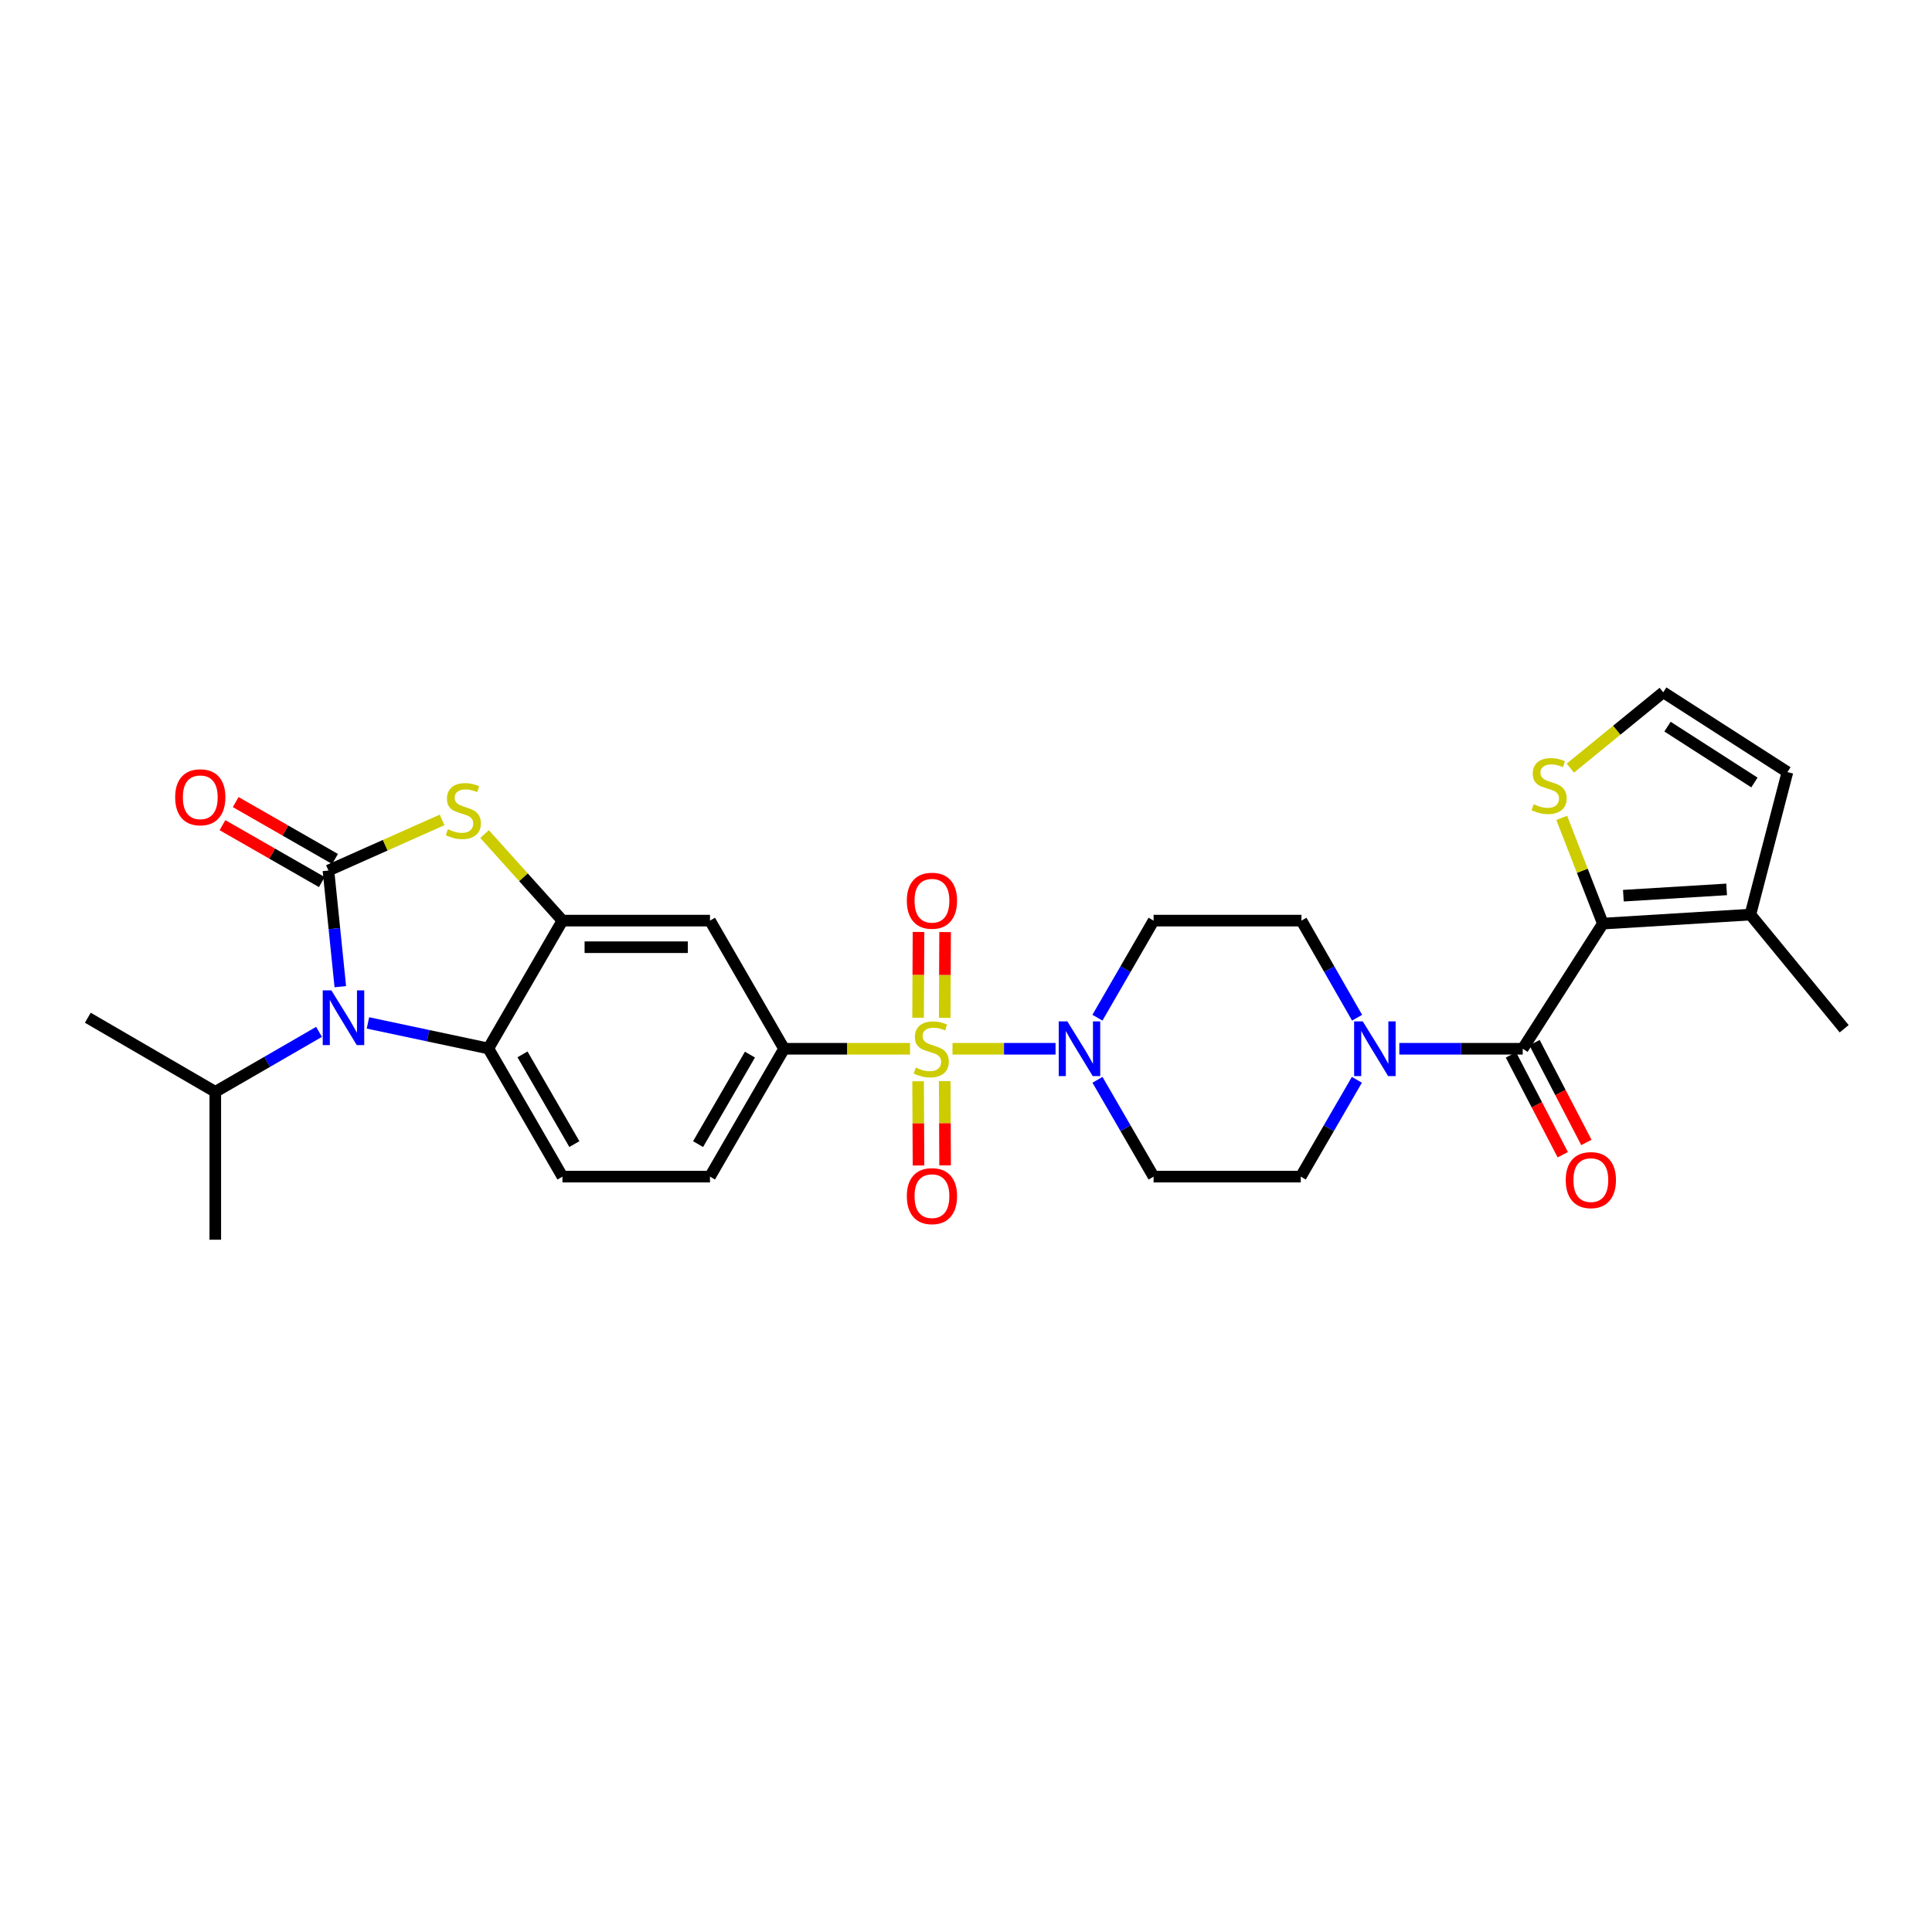 <?xml version='1.0' encoding='iso-8859-1'?>
<svg version='1.1' baseProfile='full'
              xmlns='http://www.w3.org/2000/svg'
                      xmlns:rdkit='http://www.rdkit.org/xml'
                      xmlns:xlink='http://www.w3.org/1999/xlink'
                  xml:space='preserve'
width='1000px' height='1000px' viewBox='0 0 1000 1000'>
<!-- END OF HEADER -->
<rect style='opacity:1.0;fill:#FFFFFF;stroke:none' width='1000' height='1000' x='0' y='0'> </rect>
<path class='bond-5' d='M 493.014,542.838 L 519.682,542.838' style='fill:none;fill-rule:evenodd;stroke:#CCCC00;stroke-width:6px;stroke-linecap:butt;stroke-linejoin:miter;stroke-opacity:1' />
<path class='bond-5' d='M 519.682,542.838 L 546.351,542.838' style='fill:none;fill-rule:evenodd;stroke:#0000FF;stroke-width:6px;stroke-linecap:butt;stroke-linejoin:miter;stroke-opacity:1' />
<path class='bond-8' d='M 471.031,542.838 L 438.435,542.838' style='fill:none;fill-rule:evenodd;stroke:#CCCC00;stroke-width:6px;stroke-linecap:butt;stroke-linejoin:miter;stroke-opacity:1' />
<path class='bond-8' d='M 438.435,542.838 L 405.84,542.838' style='fill:none;fill-rule:evenodd;stroke:#000000;stroke-width:6px;stroke-linecap:butt;stroke-linejoin:miter;stroke-opacity:1' />
<path class='bond-13' d='M 488.975,526.833 L 489.079,504.638' style='fill:none;fill-rule:evenodd;stroke:#CCCC00;stroke-width:6px;stroke-linecap:butt;stroke-linejoin:miter;stroke-opacity:1' />
<path class='bond-13' d='M 489.079,504.638 L 489.183,482.444' style='fill:none;fill-rule:evenodd;stroke:#FF0000;stroke-width:6px;stroke-linecap:butt;stroke-linejoin:miter;stroke-opacity:1' />
<path class='bond-13' d='M 475.206,526.768 L 475.31,504.574' style='fill:none;fill-rule:evenodd;stroke:#CCCC00;stroke-width:6px;stroke-linecap:butt;stroke-linejoin:miter;stroke-opacity:1' />
<path class='bond-13' d='M 475.31,504.574 L 475.414,482.379' style='fill:none;fill-rule:evenodd;stroke:#FF0000;stroke-width:6px;stroke-linecap:butt;stroke-linejoin:miter;stroke-opacity:1' />
<path class='bond-14' d='M 475.21,559.656 L 475.313,581.46' style='fill:none;fill-rule:evenodd;stroke:#CCCC00;stroke-width:6px;stroke-linecap:butt;stroke-linejoin:miter;stroke-opacity:1' />
<path class='bond-14' d='M 475.313,581.46 L 475.416,603.264' style='fill:none;fill-rule:evenodd;stroke:#FF0000;stroke-width:6px;stroke-linecap:butt;stroke-linejoin:miter;stroke-opacity:1' />
<path class='bond-14' d='M 488.979,559.591 L 489.082,581.395' style='fill:none;fill-rule:evenodd;stroke:#CCCC00;stroke-width:6px;stroke-linecap:butt;stroke-linejoin:miter;stroke-opacity:1' />
<path class='bond-14' d='M 489.082,581.395 L 489.185,603.199' style='fill:none;fill-rule:evenodd;stroke:#FF0000;stroke-width:6px;stroke-linecap:butt;stroke-linejoin:miter;stroke-opacity:1' />
<path class='bond-0' d='M 169.999,450.583 L 199.413,437.482' style='fill:none;fill-rule:evenodd;stroke:#000000;stroke-width:6px;stroke-linecap:butt;stroke-linejoin:miter;stroke-opacity:1' />
<path class='bond-0' d='M 199.413,437.482 L 228.827,424.382' style='fill:none;fill-rule:evenodd;stroke:#CCCC00;stroke-width:6px;stroke-linecap:butt;stroke-linejoin:miter;stroke-opacity:1' />
<path class='bond-18' d='M 173.421,444.609 L 147.708,429.881' style='fill:none;fill-rule:evenodd;stroke:#000000;stroke-width:6px;stroke-linecap:butt;stroke-linejoin:miter;stroke-opacity:1' />
<path class='bond-18' d='M 147.708,429.881 L 121.994,415.153' style='fill:none;fill-rule:evenodd;stroke:#FF0000;stroke-width:6px;stroke-linecap:butt;stroke-linejoin:miter;stroke-opacity:1' />
<path class='bond-18' d='M 166.578,456.557 L 140.864,441.829' style='fill:none;fill-rule:evenodd;stroke:#000000;stroke-width:6px;stroke-linecap:butt;stroke-linejoin:miter;stroke-opacity:1' />
<path class='bond-18' d='M 140.864,441.829 L 115.151,427.102' style='fill:none;fill-rule:evenodd;stroke:#FF0000;stroke-width:6px;stroke-linecap:butt;stroke-linejoin:miter;stroke-opacity:1' />
<path class='bond-31' d='M 169.999,450.583 L 173.072,480.641' style='fill:none;fill-rule:evenodd;stroke:#000000;stroke-width:6px;stroke-linecap:butt;stroke-linejoin:miter;stroke-opacity:1' />
<path class='bond-31' d='M 173.072,480.641 L 176.144,510.699' style='fill:none;fill-rule:evenodd;stroke:#0000FF;stroke-width:6px;stroke-linecap:butt;stroke-linejoin:miter;stroke-opacity:1' />
<path class='bond-1' d='M 190.443,529.46 L 221.606,536.073' style='fill:none;fill-rule:evenodd;stroke:#0000FF;stroke-width:6px;stroke-linecap:butt;stroke-linejoin:miter;stroke-opacity:1' />
<path class='bond-1' d='M 221.606,536.073 L 252.769,542.685' style='fill:none;fill-rule:evenodd;stroke:#000000;stroke-width:6px;stroke-linecap:butt;stroke-linejoin:miter;stroke-opacity:1' />
<path class='bond-25' d='M 165.131,534.09 L 138.282,549.61' style='fill:none;fill-rule:evenodd;stroke:#0000FF;stroke-width:6px;stroke-linecap:butt;stroke-linejoin:miter;stroke-opacity:1' />
<path class='bond-25' d='M 138.282,549.61 L 111.433,565.13' style='fill:none;fill-rule:evenodd;stroke:#000000;stroke-width:6px;stroke-linecap:butt;stroke-linejoin:miter;stroke-opacity:1' />
<path class='bond-2' d='M 250.816,431.709 L 270.97,454.109' style='fill:none;fill-rule:evenodd;stroke:#CCCC00;stroke-width:6px;stroke-linecap:butt;stroke-linejoin:miter;stroke-opacity:1' />
<path class='bond-2' d='M 270.97,454.109 L 291.125,476.508' style='fill:none;fill-rule:evenodd;stroke:#000000;stroke-width:6px;stroke-linecap:butt;stroke-linejoin:miter;stroke-opacity:1' />
<path class='bond-3' d='M 788.164,542.838 L 756.227,542.838' style='fill:none;fill-rule:evenodd;stroke:#000000;stroke-width:6px;stroke-linecap:butt;stroke-linejoin:miter;stroke-opacity:1' />
<path class='bond-3' d='M 756.227,542.838 L 724.29,542.838' style='fill:none;fill-rule:evenodd;stroke:#0000FF;stroke-width:6px;stroke-linecap:butt;stroke-linejoin:miter;stroke-opacity:1' />
<path class='bond-4' d='M 788.164,542.838 L 829.641,478.053' style='fill:none;fill-rule:evenodd;stroke:#000000;stroke-width:6px;stroke-linecap:butt;stroke-linejoin:miter;stroke-opacity:1' />
<path class='bond-22' d='M 782.054,546.011 L 795.468,571.844' style='fill:none;fill-rule:evenodd;stroke:#000000;stroke-width:6px;stroke-linecap:butt;stroke-linejoin:miter;stroke-opacity:1' />
<path class='bond-22' d='M 795.468,571.844 L 808.883,597.677' style='fill:none;fill-rule:evenodd;stroke:#FF0000;stroke-width:6px;stroke-linecap:butt;stroke-linejoin:miter;stroke-opacity:1' />
<path class='bond-22' d='M 794.274,539.666 L 807.689,565.499' style='fill:none;fill-rule:evenodd;stroke:#000000;stroke-width:6px;stroke-linecap:butt;stroke-linejoin:miter;stroke-opacity:1' />
<path class='bond-22' d='M 807.689,565.499 L 821.103,591.332' style='fill:none;fill-rule:evenodd;stroke:#FF0000;stroke-width:6px;stroke-linecap:butt;stroke-linejoin:miter;stroke-opacity:1' />
<path class='bond-11' d='M 829.641,478.053 L 905.993,473.394' style='fill:none;fill-rule:evenodd;stroke:#000000;stroke-width:6px;stroke-linecap:butt;stroke-linejoin:miter;stroke-opacity:1' />
<path class='bond-11' d='M 840.255,463.61 L 893.701,460.349' style='fill:none;fill-rule:evenodd;stroke:#000000;stroke-width:6px;stroke-linecap:butt;stroke-linejoin:miter;stroke-opacity:1' />
<path class='bond-12' d='M 829.641,478.053 L 818.998,450.694' style='fill:none;fill-rule:evenodd;stroke:#000000;stroke-width:6px;stroke-linecap:butt;stroke-linejoin:miter;stroke-opacity:1' />
<path class='bond-12' d='M 818.998,450.694 L 808.354,423.334' style='fill:none;fill-rule:evenodd;stroke:#CCCC00;stroke-width:6px;stroke-linecap:butt;stroke-linejoin:miter;stroke-opacity:1' />
<path class='bond-15' d='M 568.049,558.911 L 582.569,583.967' style='fill:none;fill-rule:evenodd;stroke:#0000FF;stroke-width:6px;stroke-linecap:butt;stroke-linejoin:miter;stroke-opacity:1' />
<path class='bond-15' d='M 582.569,583.967 L 597.09,609.024' style='fill:none;fill-rule:evenodd;stroke:#000000;stroke-width:6px;stroke-linecap:butt;stroke-linejoin:miter;stroke-opacity:1' />
<path class='bond-16' d='M 568.03,526.763 L 582.56,501.635' style='fill:none;fill-rule:evenodd;stroke:#0000FF;stroke-width:6px;stroke-linecap:butt;stroke-linejoin:miter;stroke-opacity:1' />
<path class='bond-16' d='M 582.56,501.635 L 597.09,476.508' style='fill:none;fill-rule:evenodd;stroke:#000000;stroke-width:6px;stroke-linecap:butt;stroke-linejoin:miter;stroke-opacity:1' />
<path class='bond-6' d='M 291.125,476.508 L 367.484,476.508' style='fill:none;fill-rule:evenodd;stroke:#000000;stroke-width:6px;stroke-linecap:butt;stroke-linejoin:miter;stroke-opacity:1' />
<path class='bond-6' d='M 302.579,490.277 L 356.03,490.277' style='fill:none;fill-rule:evenodd;stroke:#000000;stroke-width:6px;stroke-linecap:butt;stroke-linejoin:miter;stroke-opacity:1' />
<path class='bond-30' d='M 291.125,476.508 L 252.769,542.685' style='fill:none;fill-rule:evenodd;stroke:#000000;stroke-width:6px;stroke-linecap:butt;stroke-linejoin:miter;stroke-opacity:1' />
<path class='bond-7' d='M 252.769,542.685 L 291.125,609.024' style='fill:none;fill-rule:evenodd;stroke:#000000;stroke-width:6px;stroke-linecap:butt;stroke-linejoin:miter;stroke-opacity:1' />
<path class='bond-7' d='M 270.443,545.744 L 297.292,592.181' style='fill:none;fill-rule:evenodd;stroke:#000000;stroke-width:6px;stroke-linecap:butt;stroke-linejoin:miter;stroke-opacity:1' />
<path class='bond-10' d='M 405.84,542.838 L 367.484,476.508' style='fill:none;fill-rule:evenodd;stroke:#000000;stroke-width:6px;stroke-linecap:butt;stroke-linejoin:miter;stroke-opacity:1' />
<path class='bond-23' d='M 405.84,542.838 L 367.484,609.024' style='fill:none;fill-rule:evenodd;stroke:#000000;stroke-width:6px;stroke-linecap:butt;stroke-linejoin:miter;stroke-opacity:1' />
<path class='bond-23' d='M 388.173,545.862 L 361.324,592.192' style='fill:none;fill-rule:evenodd;stroke:#000000;stroke-width:6px;stroke-linecap:butt;stroke-linejoin:miter;stroke-opacity:1' />
<path class='bond-9' d='M 702.429,526.767 L 688.031,501.637' style='fill:none;fill-rule:evenodd;stroke:#0000FF;stroke-width:6px;stroke-linecap:butt;stroke-linejoin:miter;stroke-opacity:1' />
<path class='bond-9' d='M 688.031,501.637 L 673.633,476.508' style='fill:none;fill-rule:evenodd;stroke:#000000;stroke-width:6px;stroke-linecap:butt;stroke-linejoin:miter;stroke-opacity:1' />
<path class='bond-29' d='M 702.322,558.911 L 687.802,583.967' style='fill:none;fill-rule:evenodd;stroke:#0000FF;stroke-width:6px;stroke-linecap:butt;stroke-linejoin:miter;stroke-opacity:1' />
<path class='bond-29' d='M 687.802,583.967 L 673.281,609.024' style='fill:none;fill-rule:evenodd;stroke:#000000;stroke-width:6px;stroke-linecap:butt;stroke-linejoin:miter;stroke-opacity:1' />
<path class='bond-24' d='M 905.993,473.394 L 925.171,399.628' style='fill:none;fill-rule:evenodd;stroke:#000000;stroke-width:6px;stroke-linecap:butt;stroke-linejoin:miter;stroke-opacity:1' />
<path class='bond-26' d='M 905.993,473.394 L 954.545,532.473' style='fill:none;fill-rule:evenodd;stroke:#000000;stroke-width:6px;stroke-linecap:butt;stroke-linejoin:miter;stroke-opacity:1' />
<path class='bond-19' d='M 812.805,397.571 L 836.852,377.949' style='fill:none;fill-rule:evenodd;stroke:#CCCC00;stroke-width:6px;stroke-linecap:butt;stroke-linejoin:miter;stroke-opacity:1' />
<path class='bond-19' d='M 836.852,377.949 L 860.898,358.327' style='fill:none;fill-rule:evenodd;stroke:#000000;stroke-width:6px;stroke-linecap:butt;stroke-linejoin:miter;stroke-opacity:1' />
<path class='bond-20' d='M 597.09,609.024 L 673.281,609.024' style='fill:none;fill-rule:evenodd;stroke:#000000;stroke-width:6px;stroke-linecap:butt;stroke-linejoin:miter;stroke-opacity:1' />
<path class='bond-21' d='M 597.09,476.508 L 673.633,476.508' style='fill:none;fill-rule:evenodd;stroke:#000000;stroke-width:6px;stroke-linecap:butt;stroke-linejoin:miter;stroke-opacity:1' />
<path class='bond-17' d='M 291.125,609.024 L 367.484,609.024' style='fill:none;fill-rule:evenodd;stroke:#000000;stroke-width:6px;stroke-linecap:butt;stroke-linejoin:miter;stroke-opacity:1' />
<path class='bond-32' d='M 860.898,358.327 L 925.171,399.628' style='fill:none;fill-rule:evenodd;stroke:#000000;stroke-width:6px;stroke-linecap:butt;stroke-linejoin:miter;stroke-opacity:1' />
<path class='bond-32' d='M 863.095,376.107 L 908.086,405.017' style='fill:none;fill-rule:evenodd;stroke:#000000;stroke-width:6px;stroke-linecap:butt;stroke-linejoin:miter;stroke-opacity:1' />
<path class='bond-27' d='M 111.433,565.13 L 45.455,526.774' style='fill:none;fill-rule:evenodd;stroke:#000000;stroke-width:6px;stroke-linecap:butt;stroke-linejoin:miter;stroke-opacity:1' />
<path class='bond-28' d='M 111.433,565.13 L 111.433,641.673' style='fill:none;fill-rule:evenodd;stroke:#000000;stroke-width:6px;stroke-linecap:butt;stroke-linejoin:miter;stroke-opacity:1' />
<path  class='atom-0' d='M 474.016 552.558
Q 474.336 552.678, 475.656 553.238
Q 476.976 553.798, 478.416 554.158
Q 479.896 554.478, 481.336 554.478
Q 484.016 554.478, 485.576 553.198
Q 487.136 551.878, 487.136 549.598
Q 487.136 548.038, 486.336 547.078
Q 485.576 546.118, 484.376 545.598
Q 483.176 545.078, 481.176 544.478
Q 478.656 543.718, 477.136 542.998
Q 475.656 542.278, 474.576 540.758
Q 473.536 539.238, 473.536 536.678
Q 473.536 533.118, 475.936 530.918
Q 478.376 528.718, 483.176 528.718
Q 486.456 528.718, 490.176 530.278
L 489.256 533.358
Q 485.856 531.958, 483.296 531.958
Q 480.536 531.958, 479.016 533.118
Q 477.496 534.238, 477.536 536.198
Q 477.536 537.718, 478.296 538.638
Q 479.096 539.558, 480.216 540.078
Q 481.376 540.598, 483.296 541.198
Q 485.856 541.998, 487.376 542.798
Q 488.896 543.598, 489.976 545.238
Q 491.096 546.838, 491.096 549.598
Q 491.096 553.518, 488.456 555.638
Q 485.856 557.718, 481.496 557.718
Q 478.976 557.718, 477.056 557.158
Q 475.176 556.638, 472.936 555.718
L 474.016 552.558
' fill='#CCCC00'/>
<path  class='atom-2' d='M 171.527 512.614
L 180.807 527.614
Q 181.727 529.094, 183.207 531.774
Q 184.687 534.454, 184.767 534.614
L 184.767 512.614
L 188.527 512.614
L 188.527 540.934
L 184.647 540.934
L 174.687 524.534
Q 173.527 522.614, 172.287 520.414
Q 171.087 518.214, 170.727 517.534
L 170.727 540.934
L 167.047 540.934
L 167.047 512.614
L 171.527 512.614
' fill='#0000FF'/>
<path  class='atom-3' d='M 231.818 429.207
Q 232.138 429.327, 233.458 429.887
Q 234.778 430.447, 236.218 430.807
Q 237.698 431.127, 239.138 431.127
Q 241.818 431.127, 243.378 429.847
Q 244.938 428.527, 244.938 426.247
Q 244.938 424.687, 244.138 423.727
Q 243.378 422.767, 242.178 422.247
Q 240.978 421.727, 238.978 421.127
Q 236.458 420.367, 234.938 419.647
Q 233.458 418.927, 232.378 417.407
Q 231.338 415.887, 231.338 413.327
Q 231.338 409.767, 233.738 407.567
Q 236.178 405.367, 240.978 405.367
Q 244.258 405.367, 247.978 406.927
L 247.058 410.007
Q 243.658 408.607, 241.098 408.607
Q 238.338 408.607, 236.818 409.767
Q 235.298 410.887, 235.338 412.847
Q 235.338 414.367, 236.098 415.287
Q 236.898 416.207, 238.018 416.727
Q 239.178 417.247, 241.098 417.847
Q 243.658 418.647, 245.178 419.447
Q 246.698 420.247, 247.778 421.887
Q 248.898 423.487, 248.898 426.247
Q 248.898 430.167, 246.258 432.287
Q 243.658 434.367, 239.298 434.367
Q 236.778 434.367, 234.858 433.807
Q 232.978 433.287, 230.738 432.367
L 231.818 429.207
' fill='#CCCC00'/>
<path  class='atom-6' d='M 552.474 528.678
L 561.754 543.678
Q 562.674 545.158, 564.154 547.838
Q 565.634 550.518, 565.714 550.678
L 565.714 528.678
L 569.474 528.678
L 569.474 556.998
L 565.594 556.998
L 555.634 540.598
Q 554.474 538.678, 553.234 536.478
Q 552.034 534.278, 551.674 533.598
L 551.674 556.998
L 547.994 556.998
L 547.994 528.678
L 552.474 528.678
' fill='#0000FF'/>
<path  class='atom-10' d='M 705.377 528.678
L 714.657 543.678
Q 715.577 545.158, 717.057 547.838
Q 718.537 550.518, 718.617 550.678
L 718.617 528.678
L 722.377 528.678
L 722.377 556.998
L 718.497 556.998
L 708.537 540.598
Q 707.377 538.678, 706.137 536.478
Q 704.937 534.278, 704.577 533.598
L 704.577 556.998
L 700.897 556.998
L 700.897 528.678
L 705.377 528.678
' fill='#0000FF'/>
<path  class='atom-13' d='M 793.819 416.256
Q 794.139 416.376, 795.459 416.936
Q 796.779 417.496, 798.219 417.856
Q 799.699 418.176, 801.139 418.176
Q 803.819 418.176, 805.379 416.896
Q 806.939 415.576, 806.939 413.296
Q 806.939 411.736, 806.139 410.776
Q 805.379 409.816, 804.179 409.296
Q 802.979 408.776, 800.979 408.176
Q 798.459 407.416, 796.939 406.696
Q 795.459 405.976, 794.379 404.456
Q 793.339 402.936, 793.339 400.376
Q 793.339 396.816, 795.739 394.616
Q 798.179 392.416, 802.979 392.416
Q 806.259 392.416, 809.979 393.976
L 809.059 397.056
Q 805.659 395.656, 803.099 395.656
Q 800.339 395.656, 798.819 396.816
Q 797.299 397.936, 797.339 399.896
Q 797.339 401.416, 798.099 402.336
Q 798.899 403.256, 800.019 403.776
Q 801.179 404.296, 803.099 404.896
Q 805.659 405.696, 807.179 406.496
Q 808.699 407.296, 809.779 408.936
Q 810.899 410.536, 810.899 413.296
Q 810.899 417.216, 808.259 419.336
Q 805.659 421.416, 801.299 421.416
Q 798.779 421.416, 796.859 420.856
Q 794.979 420.336, 792.739 419.416
L 793.819 416.256
' fill='#CCCC00'/>
<path  class='atom-14' d='M 469.375 466.215
Q 469.375 459.415, 472.735 455.615
Q 476.095 451.815, 482.375 451.815
Q 488.655 451.815, 492.015 455.615
Q 495.375 459.415, 495.375 466.215
Q 495.375 473.095, 491.975 477.015
Q 488.575 480.895, 482.375 480.895
Q 476.135 480.895, 472.735 477.015
Q 469.375 473.135, 469.375 466.215
M 482.375 477.695
Q 486.695 477.695, 489.015 474.815
Q 491.375 471.895, 491.375 466.215
Q 491.375 460.655, 489.015 457.855
Q 486.695 455.015, 482.375 455.015
Q 478.055 455.015, 475.695 457.815
Q 473.375 460.615, 473.375 466.215
Q 473.375 471.935, 475.695 474.815
Q 478.055 477.695, 482.375 477.695
' fill='#FF0000'/>
<path  class='atom-15' d='M 469.375 619.117
Q 469.375 612.317, 472.735 608.517
Q 476.095 604.717, 482.375 604.717
Q 488.655 604.717, 492.015 608.517
Q 495.375 612.317, 495.375 619.117
Q 495.375 625.997, 491.975 629.917
Q 488.575 633.797, 482.375 633.797
Q 476.135 633.797, 472.735 629.917
Q 469.375 626.037, 469.375 619.117
M 482.375 630.597
Q 486.695 630.597, 489.015 627.717
Q 491.375 624.797, 491.375 619.117
Q 491.375 613.557, 489.015 610.757
Q 486.695 607.917, 482.375 607.917
Q 478.055 607.917, 475.695 610.717
Q 473.375 613.517, 473.375 619.117
Q 473.375 624.837, 475.695 627.717
Q 478.055 630.597, 482.375 630.597
' fill='#FF0000'/>
<path  class='atom-19' d='M 90.661 412.667
Q 90.661 405.867, 94.021 402.067
Q 97.381 398.267, 103.661 398.267
Q 109.941 398.267, 113.301 402.067
Q 116.661 405.867, 116.661 412.667
Q 116.661 419.547, 113.261 423.467
Q 109.861 427.347, 103.661 427.347
Q 97.421 427.347, 94.021 423.467
Q 90.661 419.587, 90.661 412.667
M 103.661 424.147
Q 107.981 424.147, 110.301 421.267
Q 112.661 418.347, 112.661 412.667
Q 112.661 407.107, 110.301 404.307
Q 107.981 401.467, 103.661 401.467
Q 99.341 401.467, 96.981 404.267
Q 94.661 407.067, 94.661 412.667
Q 94.661 418.387, 96.981 421.267
Q 99.341 424.147, 103.661 424.147
' fill='#FF0000'/>
<path  class='atom-23' d='M 810.422 610.817
Q 810.422 604.017, 813.782 600.217
Q 817.142 596.417, 823.422 596.417
Q 829.702 596.417, 833.062 600.217
Q 836.422 604.017, 836.422 610.817
Q 836.422 617.697, 833.022 621.617
Q 829.622 625.497, 823.422 625.497
Q 817.182 625.497, 813.782 621.617
Q 810.422 617.737, 810.422 610.817
M 823.422 622.297
Q 827.742 622.297, 830.062 619.417
Q 832.422 616.497, 832.422 610.817
Q 832.422 605.257, 830.062 602.457
Q 827.742 599.617, 823.422 599.617
Q 819.102 599.617, 816.742 602.417
Q 814.422 605.217, 814.422 610.817
Q 814.422 616.537, 816.742 619.417
Q 819.102 622.297, 823.422 622.297
' fill='#FF0000'/>
</svg>
